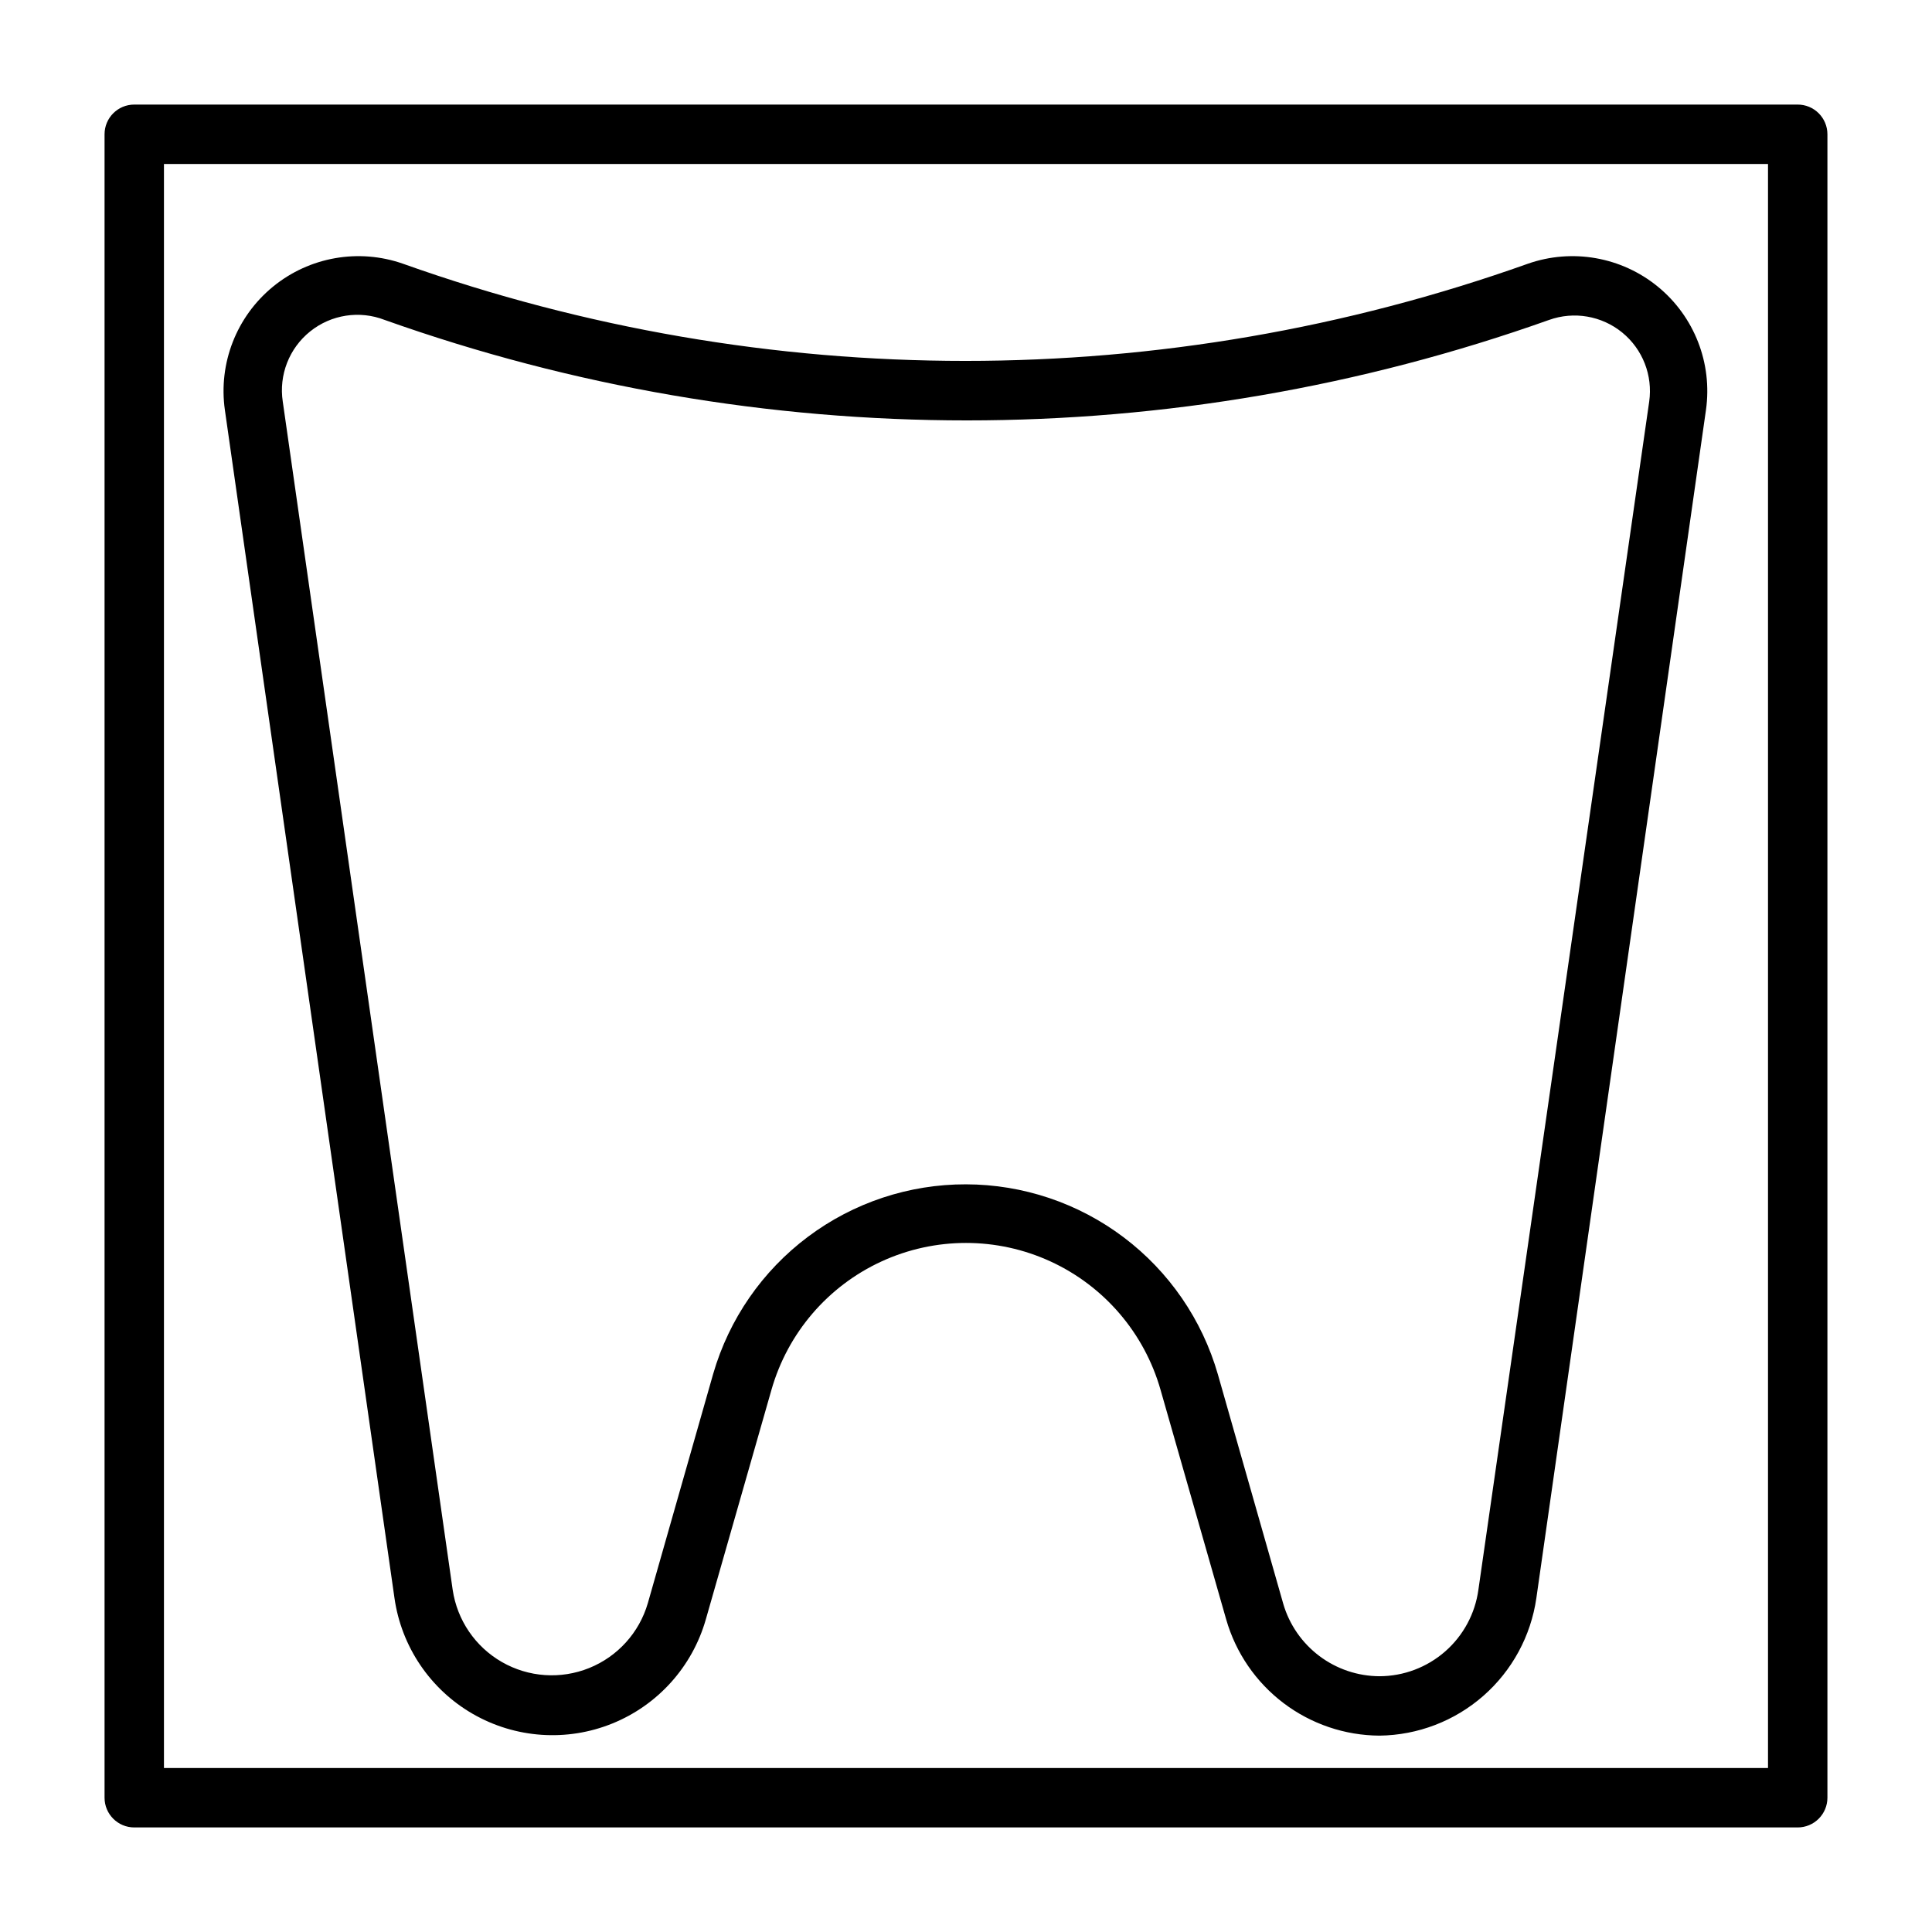 <?xml version="1.0" encoding="UTF-8"?>
<!-- Uploaded to: ICON Repo, www.iconrepo.com, Generator: ICON Repo Mixer Tools -->
<svg fill="#000000" width="800px" height="800px" version="1.1" viewBox="144 144 512 512" xmlns="http://www.w3.org/2000/svg">
 <g>
  <path d="m509.58 603.96c-9.188-0.051-18.113-3.078-25.434-8.625-7.324-5.551-12.652-13.32-15.188-22.152l-17.398-60.852c-4.281-15.055-14.934-27.488-29.152-34.031-14.223-6.543-30.594-6.543-44.812 0-14.223 6.543-24.871 18.977-29.156 34.031l-17.398 60.852c-3.574 12.508-12.707 22.676-24.766 27.562-12.059 4.887-25.691 3.949-36.969-2.539-11.273-6.492-18.934-17.812-20.766-30.691l-44.949-314.88c-1.75-12.355 3.074-24.73 12.727-32.645 9.652-7.914 22.73-10.223 34.508-6.086 96.379 34.32 201.65 34.32 298.04 0 11.773-4.137 24.855-1.828 34.508 6.086 9.648 7.914 14.473 20.289 12.723 32.645l-44.949 314.88c-1.445 10.031-6.426 19.219-14.047 25.902-7.621 6.684-17.379 10.422-27.516 10.543zm-109.58-146.1c15.082 0.027 29.75 4.957 41.789 14.043 12.039 9.086 20.801 21.84 24.965 36.336l17.32 60.773h-0.004c1.613 5.523 4.969 10.375 9.566 13.84 4.594 3.461 10.188 5.344 15.941 5.367 6.394-0.016 12.57-2.344 17.391-6.555 4.816-4.207 7.949-10.016 8.82-16.352l45.266-314.88c0.988-6.938-1.727-13.883-7.152-18.312-5.43-4.43-12.777-5.695-19.375-3.336-99.801 35.504-208.79 35.504-308.59 0-6.648-2.582-14.172-1.422-19.738 3.043-5.566 4.461-8.336 11.551-7.262 18.605l45.027 314.88c1.188 8.047 5.996 15.105 13.055 19.148 7.059 4.047 15.578 4.629 23.121 1.586 7.543-3.047 13.273-9.383 15.543-17.195l17.32-60.773v0.004c4.203-14.508 13.012-27.254 25.098-36.312 12.086-9.062 26.789-13.945 41.895-13.91z"/>
  <path d="m620.41 628.29h-440.83c-4.348 0-7.871-3.527-7.871-7.875v-440.83c0-4.348 3.523-7.871 7.871-7.871h440.83c2.09 0 4.09 0.828 5.566 2.305 1.477 1.477 2.309 3.477 2.309 5.566v440.83c0 2.09-0.832 4.09-2.309 5.566-1.477 1.477-3.477 2.309-5.566 2.309zm-432.96-15.746h425.09v-425.09h-425.09z"/>
 </g>
</svg>
